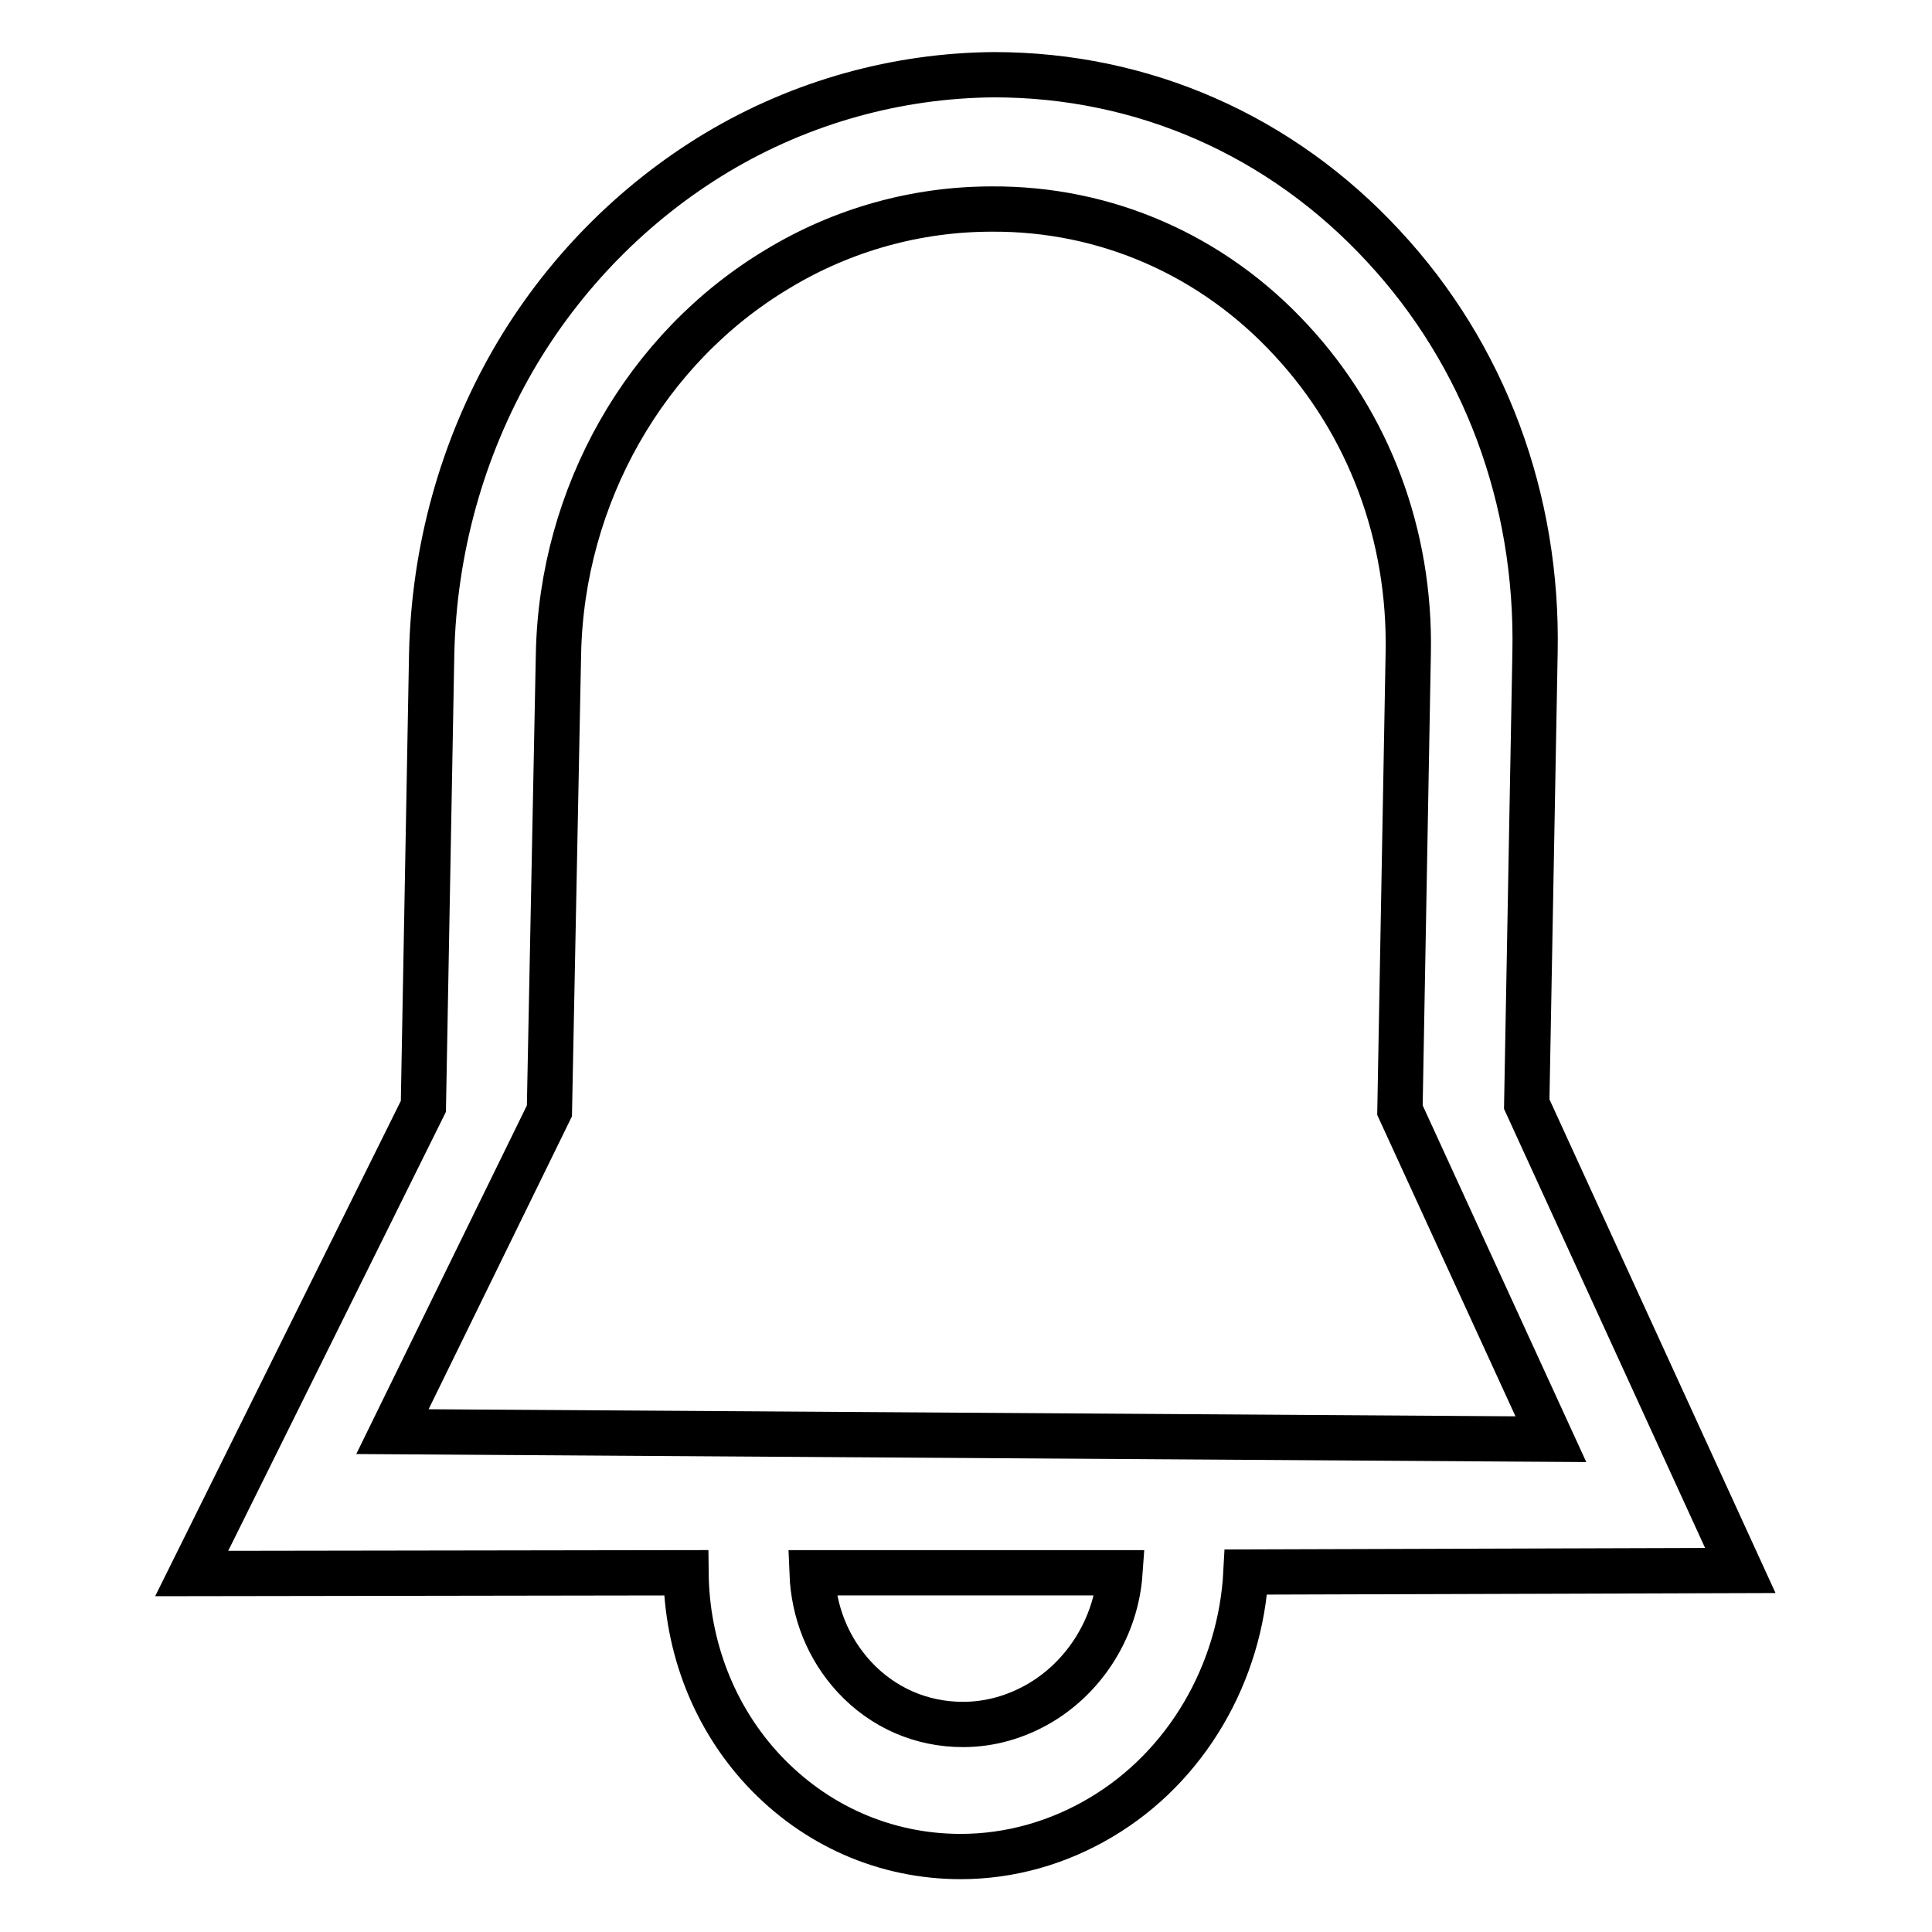 <?xml version="1.0" encoding="utf-8"?>
<!-- Svg Vector Icons : http://www.onlinewebfonts.com/icon -->
<!DOCTYPE svg PUBLIC "-//W3C//DTD SVG 1.1//EN" "http://www.w3.org/Graphics/SVG/1.1/DTD/svg11.dtd">
<svg version="1.1" xmlns="http://www.w3.org/2000/svg" xmlns:xlink="http://www.w3.org/1999/xlink" x="0px" y="0px" viewBox="0 0 256 256" enable-background="new 0 0 256 256" xml:space="preserve">
<g> <path stroke-width="6" fill-opacity="0" stroke="#000000"  d="M165.1,208.3c-0.7,13.4-7.9,25.8-19.2,32.5c-5.7,3.4-12.1,5.2-18.6,5.2c-10,0-19.3-4.1-26.2-11.5 c-6.5-7-10.1-16.3-10.2-26.1l-65.5,0.1l30.7-61.9l1.1-60c0.3-13.7,4-27.1,10.8-38.9c6.6-11.4,16-20.9,27-27.5 c11.2-6.7,23.9-10.2,36.7-10.3c19.7,0,38,8,51.6,22.7c13.4,14.4,20.5,33.5,20.1,53.8l-1.1,59.9l28.3,61.8L165.1,208.3z  M205.5,190.7l-20-43.6l1.1-60.6c0.3-15.6-5.2-30.3-15.5-41.4c-10.4-11.3-24.6-17.5-39.7-17.4c-9.9,0-19.7,2.7-28.3,7.9 C85.5,46.1,74.4,65.7,74,86.7l-1.2,60.5L52,189.7L205.5,190.7z M107.6,208.4c0.2,5.2,2.1,10,5.6,13.8c3.8,4.1,8.9,6.3,14.4,6.3 c3.6,0,7.1-1,10.3-2.9c6-3.6,10-10.1,10.5-17.2L107.6,208.4z"/></g>
</svg>